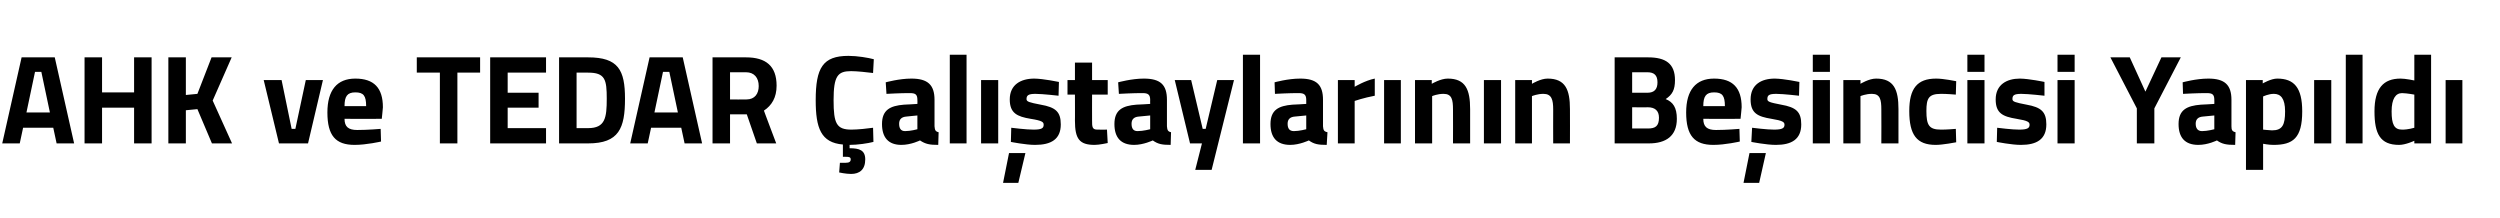 <?xml version="1.0" standalone="no"?><!DOCTYPE svg PUBLIC "-//W3C//DTD SVG 1.1//EN" "http://www.w3.org/Graphics/SVG/1.1/DTD/svg11.dtd"><svg xmlns="http://www.w3.org/2000/svg" version="1.1" width="671.2px" height="58.5px" viewBox="0 -5 671.2 58.5" style="top:-5px">  <desc>AHK ve TEDAR al taylar n n Be incisi Yap ld</desc>  <defs/>  <g id="Polygon39153">    <path d="M 5.8 10.4 L 14.7 10.4 L 19.9 33.5 L 15.2 33.5 L 14.3 29.3 L 6.2 29.3 L 5.3 33.5 L 0.6 33.5 L 5.8 10.4 Z M 7.1 25.2 L 13.4 25.2 L 11.1 14.3 L 9.4 14.3 L 7.1 25.2 Z M 36 23.9 L 27.4 23.9 L 27.4 33.5 L 22.7 33.5 L 22.7 10.4 L 27.4 10.4 L 27.4 19.8 L 36 19.8 L 36 10.4 L 40.7 10.4 L 40.7 33.5 L 36 33.5 L 36 23.9 Z M 53 24.3 L 49.9 24.6 L 49.9 33.5 L 45.2 33.5 L 45.2 10.4 L 49.9 10.4 L 49.9 20.5 L 53 20.2 L 56.8 10.4 L 62.2 10.4 L 57.1 22 L 62.3 33.5 L 56.9 33.5 L 53 24.3 Z M 75.6 16.5 L 78.3 29.6 L 79.3 29.6 L 82.1 16.5 L 86.7 16.5 L 82.7 33.5 L 74.9 33.5 L 70.8 16.5 L 75.6 16.5 Z M 102.2 29.6 L 102.3 33 C 102.3 33 98.38 33.91 95.2 33.9 C 90.1 33.9 87.9 31.4 87.9 25.2 C 87.9 19.2 90.5 16.1 95.4 16.1 C 100.4 16.1 102.8 18.6 102.8 23.8 C 102.83 23.78 102.5 26.9 102.5 26.9 C 102.5 26.9 92.5 26.94 92.5 26.9 C 92.5 29 93.5 29.9 95.9 29.9 C 98.72 29.9 102.2 29.6 102.2 29.6 Z M 98.3 23.5 C 98.3 20.7 97.6 19.8 95.4 19.8 C 93.2 19.8 92.5 20.9 92.5 23.5 C 92.5 23.5 98.3 23.5 98.3 23.5 Z M 111.9 10.4 L 128.9 10.4 L 128.9 14.5 L 122.8 14.5 L 122.8 33.5 L 118.1 33.5 L 118.1 14.5 L 111.9 14.5 L 111.9 10.4 Z M 131.6 10.4 L 146.6 10.4 L 146.6 14.5 L 136.3 14.5 L 136.3 19.9 L 144.6 19.9 L 144.6 23.9 L 136.3 23.9 L 136.3 29.4 L 146.6 29.4 L 146.6 33.5 L 131.6 33.5 L 131.6 10.4 Z M 150.1 33.5 L 150.1 10.4 C 150.1 10.4 157.93 10.38 157.9 10.4 C 166 10.4 167.8 13.8 167.8 21.5 C 167.8 29.4 166.2 33.5 157.9 33.5 C 157.93 33.5 150.1 33.5 150.1 33.5 Z M 157.9 14.5 C 157.93 14.46 154.8 14.5 154.8 14.5 L 154.8 29.4 C 154.8 29.4 157.93 29.42 157.9 29.4 C 162.5 29.4 162.9 26.6 162.9 21.5 C 162.9 16.4 162.5 14.5 157.9 14.5 Z M 174.4 10.4 L 183.3 10.4 L 188.5 33.5 L 183.8 33.5 L 182.9 29.3 L 174.8 29.3 L 173.9 33.5 L 169.2 33.5 L 174.4 10.4 Z M 175.7 25.2 L 182 25.2 L 179.7 14.3 L 178 14.3 L 175.7 25.2 Z M 196 25.7 L 196 33.5 L 191.3 33.5 L 191.3 10.4 C 191.3 10.4 200.3 10.38 200.3 10.4 C 205.6 10.4 208.5 12.7 208.5 18 C 208.5 21.2 207.2 23.3 205.1 24.7 C 205.06 24.66 208.4 33.5 208.4 33.5 L 203.2 33.5 L 200.5 25.7 L 196 25.7 Z M 200.3 14.4 C 200.3 14.39 196 14.4 196 14.4 L 196 21.7 C 196 21.7 200.37 21.74 200.4 21.7 C 202.7 21.7 203.7 20.1 203.7 18.1 C 203.7 15.9 202.5 14.4 200.3 14.4 Z M 228.5 41.7 C 227.03 41.69 225.3 41.3 225.3 41.3 L 225.5 38.7 C 225.5 38.7 226.52 38.7 227.1 38.7 C 228 38.7 228.4 38.4 228.4 37.8 C 228.4 37.2 228 37.1 227.1 37.1 C 227.09 37.07 226.3 37.1 226.3 37.1 C 226.3 37.1 226.28 33.84 226.3 33.8 C 220.4 33.3 219 29.4 219 21.9 C 219 13.2 220.9 10 227.8 10 C 230.2 10 233.1 10.5 234.6 10.9 C 234.6 10.9 234.4 14.6 234.4 14.6 C 232.9 14.4 230 14.1 228.5 14.1 C 224.9 14.1 223.8 15.4 223.8 21.9 C 223.8 28.2 224.6 29.8 228.6 29.8 C 230.2 29.8 233.1 29.5 234.4 29.3 C 234.4 29.3 234.5 33.1 234.5 33.1 C 233 33.5 230.2 33.9 228.1 33.9 C 228.1 33.9 228.1 34.8 228.1 34.8 C 230.7 34.8 232.3 35.3 232.3 37.8 C 232.3 40.5 230.8 41.7 228.5 41.7 Z M 250.9 28.9 C 251 29.9 251.1 30.3 252 30.5 C 252 30.5 251.9 33.9 251.9 33.9 C 249.6 33.9 248.5 33.7 247 32.7 C 247 32.7 244.6 33.9 242 33.9 C 238.5 33.9 236.8 31.9 236.8 28.3 C 236.8 24.5 239 23.4 242.7 23.1 C 242.71 23.13 246.3 22.9 246.3 22.9 C 246.3 22.9 246.35 21.8 246.3 21.8 C 246.3 20.3 245.7 20 244.3 20 C 242.1 19.97 238 20.2 238 20.2 L 237.8 17.1 C 237.8 17.1 241.45 16.09 244.7 16.1 C 249.1 16.1 250.9 17.8 250.9 21.8 C 250.9 21.8 250.9 28.9 250.9 28.9 Z M 243.3 26.3 C 242.1 26.4 241.4 27 241.4 28.2 C 241.4 29.4 241.8 30.2 243 30.2 C 244.48 30.2 246.3 29.7 246.3 29.7 L 246.3 26 C 246.3 26 243.25 26.29 243.3 26.3 Z M 255 9.7 L 259.5 9.7 L 259.5 33.5 L 255 33.5 L 255 9.7 Z M 263.4 16.5 L 268 16.5 L 268 33.5 L 263.4 33.5 L 263.4 16.5 Z M 269.3 44.1 L 273.4 44.1 L 275.3 36.1 L 270.9 36.1 L 269.3 44.1 Z M 284.2 20.7 C 284.2 20.7 280 20.21 278 20.2 C 276.1 20.2 275.6 20.6 275.6 21.6 C 275.6 22.3 276.3 22.5 279.4 23.1 C 283.4 23.8 284.8 25 284.8 28.4 C 284.8 32.4 282.2 33.9 277.9 33.9 C 275.41 33.91 271.4 33.1 271.4 33.1 L 271.5 29.3 C 271.5 29.3 275.75 29.83 277.5 29.8 C 279.7 29.8 280.2 29.4 280.2 28.5 C 280.2 27.8 279.9 27.4 276.7 26.9 C 273.1 26.3 271.1 25.4 271.1 21.7 C 271.1 17.7 274.1 16.1 277.7 16.1 C 280.13 16.13 284.3 17 284.3 17 L 284.2 20.7 Z M 293.2 20.4 C 293.2 20.4 293.18 27.35 293.2 27.3 C 293.2 29 293.2 29.8 294.6 29.8 C 295.56 29.83 297.2 29.8 297.2 29.8 L 297.4 33.4 C 297.4 33.4 295.12 33.91 293.9 33.9 C 289.8 33.9 288.6 32.3 288.6 27.4 C 288.63 27.45 288.6 20.4 288.6 20.4 L 286.6 20.4 L 286.6 16.5 L 288.6 16.5 L 288.6 11.8 L 293.2 11.8 L 293.2 16.5 L 297.4 16.5 L 297.4 20.4 L 293.2 20.4 Z M 313.3 28.9 C 313.4 29.9 313.5 30.3 314.4 30.5 C 314.4 30.5 314.3 33.9 314.3 33.9 C 312 33.9 310.9 33.7 309.5 32.7 C 309.5 32.7 307 33.9 304.5 33.9 C 300.9 33.9 299.2 31.9 299.2 28.3 C 299.2 24.5 301.4 23.4 305.1 23.1 C 305.13 23.13 308.8 22.9 308.8 22.9 C 308.8 22.9 308.77 21.8 308.8 21.8 C 308.8 20.3 308.1 20 306.8 20 C 304.52 19.97 300.4 20.2 300.4 20.2 L 300.2 17.1 C 300.2 17.1 303.87 16.09 307.1 16.1 C 311.6 16.1 313.3 17.8 313.3 21.8 C 313.3 21.8 313.3 28.9 313.3 28.9 Z M 305.7 26.3 C 304.5 26.4 303.8 27 303.8 28.2 C 303.8 29.4 304.2 30.2 305.4 30.2 C 306.9 30.2 308.8 29.7 308.8 29.7 L 308.8 26 C 308.8 26 305.68 26.29 305.7 26.3 Z M 319.8 16.5 L 322.9 29.6 L 323.7 29.6 L 326.8 16.5 L 331.3 16.5 L 325.3 40.6 L 320.9 40.6 L 322.7 33.5 L 319.5 33.5 L 315.4 16.5 L 319.8 16.5 Z M 333.7 9.7 L 338.3 9.7 L 338.3 33.5 L 333.7 33.5 L 333.7 9.7 Z M 355.2 28.9 C 355.3 29.9 355.4 30.3 356.4 30.5 C 356.4 30.5 356.2 33.9 356.2 33.9 C 353.9 33.9 352.8 33.7 351.4 32.7 C 351.4 32.7 348.9 33.9 346.4 33.9 C 342.8 33.9 341.1 31.9 341.1 28.3 C 341.1 24.5 343.3 23.4 347 23.1 C 347.05 23.13 350.7 22.9 350.7 22.9 C 350.7 22.9 350.69 21.8 350.7 21.8 C 350.7 20.3 350 20 348.7 20 C 346.44 19.97 342.3 20.2 342.3 20.2 L 342.2 17.1 C 342.2 17.1 345.79 16.09 349.1 16.1 C 353.5 16.1 355.2 17.8 355.2 21.8 C 355.2 21.8 355.2 28.9 355.2 28.9 Z M 347.6 26.3 C 346.4 26.4 345.7 27 345.7 28.2 C 345.7 29.4 346.1 30.2 347.4 30.2 C 348.82 30.2 350.7 29.7 350.7 29.7 L 350.7 26 C 350.7 26 347.59 26.29 347.6 26.3 Z M 359.2 16.5 L 363.7 16.5 L 363.7 18.3 C 363.7 18.3 366.54 16.6 369.1 16.1 C 369.1 16.1 369.1 20.7 369.1 20.7 C 366.13 21.26 363.7 22.1 363.7 22.1 L 363.7 33.5 L 359.2 33.5 L 359.2 16.5 Z M 371.6 16.5 L 376.1 16.5 L 376.1 33.5 L 371.6 33.5 L 371.6 16.5 Z M 379.9 33.5 L 379.9 16.5 L 384.4 16.5 L 384.4 17.5 C 384.4 17.5 386.76 16.09 388.7 16.1 C 393.5 16.1 394.7 19.1 394.7 24.3 C 394.68 24.29 394.7 33.5 394.7 33.5 L 390.1 33.5 C 390.1 33.5 390.13 24.42 390.1 24.4 C 390.1 21.8 389.8 20.2 387.6 20.2 C 385.98 20.17 384.5 20.8 384.5 20.8 L 384.5 33.5 L 379.9 33.5 Z M 398.4 16.5 L 403 16.5 L 403 33.5 L 398.4 33.5 L 398.4 16.5 Z M 406.8 33.5 L 406.8 16.5 L 411.3 16.5 L 411.3 17.5 C 411.3 17.5 413.61 16.09 415.5 16.1 C 420.3 16.1 421.5 19.1 421.5 24.3 C 421.53 24.29 421.5 33.5 421.5 33.5 L 417 33.5 C 417 33.5 416.97 24.42 417 24.4 C 417 21.8 416.6 20.2 414.4 20.2 C 412.83 20.17 411.3 20.8 411.3 20.8 L 411.3 33.5 L 406.8 33.5 Z M 442.5 10.4 C 447.2 10.4 449.7 12.1 449.7 16.5 C 449.7 19.1 449 20.4 447.2 21.6 C 449.2 22.4 450.2 23.9 450.2 26.9 C 450.2 31.5 447.3 33.5 442.7 33.5 C 442.68 33.5 433.5 33.5 433.5 33.5 L 433.5 10.4 C 433.5 10.4 442.54 10.38 442.5 10.4 Z M 438.2 23.8 L 438.2 29.5 C 438.2 29.5 442.44 29.49 442.4 29.5 C 444.4 29.5 445.4 28.9 445.4 26.6 C 445.4 24.7 444.3 23.8 442.4 23.8 C 442.44 23.84 438.2 23.8 438.2 23.8 Z M 438.2 14.4 L 438.2 19.9 C 438.2 19.9 442.34 19.9 442.3 19.9 C 444.2 19.9 445 18.9 445 17.1 C 445 15.2 444.1 14.4 442.3 14.4 C 442.3 14.39 438.2 14.4 438.2 14.4 Z M 467 29.6 L 467.1 33 C 467.1 33 463.17 33.91 460 33.9 C 454.9 33.9 452.7 31.4 452.7 25.2 C 452.7 19.2 455.3 16.1 460.2 16.1 C 465.2 16.1 467.6 18.6 467.6 23.8 C 467.63 23.78 467.3 26.9 467.3 26.9 C 467.3 26.9 457.29 26.94 457.3 26.9 C 457.3 29 458.3 29.9 460.7 29.9 C 463.51 29.9 467 29.6 467 29.6 Z M 463.1 23.5 C 463.1 20.7 462.4 19.8 460.2 19.8 C 458 19.8 457.3 20.9 457.3 23.5 C 457.3 23.5 463.1 23.5 463.1 23.5 Z M 468.1 44.1 L 472.3 44.1 L 474.1 36.1 L 469.7 36.1 L 468.1 44.1 Z M 483 20.7 C 483 20.7 478.83 20.21 476.9 20.2 C 474.9 20.2 474.5 20.6 474.5 21.6 C 474.5 22.3 475.1 22.5 478.2 23.1 C 482.2 23.8 483.6 25 483.6 28.4 C 483.6 32.4 481 33.9 476.8 33.9 C 474.24 33.91 470.2 33.1 470.2 33.1 L 470.4 29.3 C 470.4 29.3 474.58 29.83 476.3 29.8 C 478.5 29.8 479.1 29.4 479.1 28.5 C 479.1 27.8 478.7 27.4 475.6 26.9 C 471.9 26.3 470 25.4 470 21.7 C 470 17.7 472.9 16.1 476.5 16.1 C 478.96 16.13 483.1 17 483.1 17 L 483 20.7 Z M 486.7 16.5 L 491.3 16.5 L 491.3 33.5 L 486.7 33.5 L 486.7 16.5 Z M 486.7 9.7 L 491.3 9.7 L 491.3 14.3 L 486.7 14.3 L 486.7 9.7 Z M 494.9 33.5 L 494.9 16.5 L 499.5 16.5 L 499.5 17.5 C 499.5 17.5 501.78 16.09 503.7 16.1 C 508.5 16.1 509.7 19.1 509.7 24.3 C 509.7 24.29 509.7 33.5 509.7 33.5 L 505.1 33.5 C 505.1 33.5 505.14 24.42 505.1 24.4 C 505.1 21.8 504.8 20.2 502.6 20.2 C 501 20.17 499.5 20.8 499.5 20.8 L 499.5 33.5 L 494.9 33.5 Z M 525.2 16.8 L 525.1 20.4 C 525.1 20.4 522.4 20.17 521.1 20.2 C 517.8 20.2 517.2 21.4 517.2 24.8 C 517.2 28.6 517.9 29.8 521.1 29.8 C 522.43 29.83 525.1 29.6 525.1 29.6 L 525.2 33.2 C 525.2 33.2 521.58 33.91 519.7 33.9 C 514.6 33.9 512.6 31.2 512.6 24.8 C 512.6 18.8 514.7 16.1 519.8 16.1 C 521.75 16.09 525.2 16.8 525.2 16.8 Z M 528.2 16.5 L 532.8 16.5 L 532.8 33.5 L 528.2 33.5 L 528.2 16.5 Z M 528.2 9.7 L 532.8 9.7 L 532.8 14.3 L 528.2 14.3 L 528.2 9.7 Z M 548.9 20.7 C 548.9 20.7 544.66 20.21 542.7 20.2 C 540.7 20.2 540.3 20.6 540.3 21.6 C 540.3 22.3 541 22.5 544.1 23.1 C 548 23.8 549.4 25 549.4 28.4 C 549.4 32.4 546.8 33.9 542.6 33.9 C 540.07 33.91 536.1 33.1 536.1 33.1 L 536.2 29.3 C 536.2 29.3 540.41 29.83 542.1 29.8 C 544.3 29.8 544.9 29.4 544.9 28.5 C 544.9 27.8 544.5 27.4 541.4 26.9 C 537.7 26.3 535.8 25.4 535.8 21.7 C 535.8 17.7 538.8 16.1 542.3 16.1 C 544.79 16.13 548.9 17 548.9 17 L 548.9 20.7 Z M 552.4 16.5 L 557 16.5 L 557 33.5 L 552.4 33.5 L 552.4 16.5 Z M 552.4 9.7 L 557 9.7 L 557 14.3 L 552.4 14.3 L 552.4 9.7 Z M 578.4 33.5 L 573.7 33.5 L 573.7 24.1 L 566.6 10.4 L 571.8 10.4 L 576 19.6 L 580.3 10.4 L 585.5 10.4 L 578.4 24.1 L 578.4 33.5 Z M 599.1 28.9 C 599.1 29.9 599.3 30.3 600.2 30.5 C 600.2 30.5 600.1 33.9 600.1 33.9 C 597.8 33.9 596.6 33.7 595.2 32.7 C 595.2 32.7 592.8 33.9 590.2 33.9 C 586.6 33.9 584.9 31.9 584.9 28.3 C 584.9 24.5 587.1 23.4 590.9 23.1 C 590.89 23.13 594.5 22.9 594.5 22.9 C 594.5 22.9 594.53 21.8 594.5 21.8 C 594.5 20.3 593.9 20 592.5 20 C 590.28 19.97 586.1 20.2 586.1 20.2 L 586 17.1 C 586 17.1 589.63 16.09 592.9 16.1 C 597.3 16.1 599.1 17.8 599.1 21.8 C 599.1 21.8 599.1 28.9 599.1 28.9 Z M 591.4 26.3 C 590.2 26.4 589.5 27 589.5 28.2 C 589.5 29.4 590 30.2 591.2 30.2 C 592.66 30.2 594.5 29.7 594.5 29.7 L 594.5 26 C 594.5 26 591.43 26.29 591.4 26.3 Z M 603 16.5 L 607.5 16.5 L 607.5 17.4 C 607.5 17.4 609.73 16.09 611.4 16.1 C 615.9 16.1 618.1 18.5 618.1 24.9 C 618.1 32.1 615.6 33.9 610.4 33.9 C 609.12 33.91 607.6 33.6 607.6 33.6 L 607.6 40.6 L 603 40.6 L 603 16.5 Z M 607.6 20.9 L 607.6 29.8 C 607.6 29.8 609.08 29.96 610 30 C 612.8 30 613.5 28.5 613.5 24.9 C 613.5 21.4 612.3 20.2 610.5 20.2 C 609.12 20.17 607.6 20.9 607.6 20.9 Z M 621.3 16.5 L 625.9 16.5 L 625.9 33.5 L 621.3 33.5 L 621.3 16.5 Z M 629.8 9.7 L 634.3 9.7 L 634.3 33.5 L 629.8 33.5 L 629.8 9.7 Z M 652.7 33.5 L 648.2 33.5 L 648.2 32.8 C 648.2 32.8 645.85 33.91 644.1 33.9 C 639 33.9 637.5 30.9 637.5 24.9 C 637.5 18.7 639.9 16.1 644.5 16.1 C 645.78 16.09 648.2 16.6 648.2 16.6 L 648.2 9.7 L 652.7 9.7 L 652.7 33.5 Z M 648.2 29.3 L 648.2 20.4 C 648.2 20.4 646.32 20.04 644.9 20 C 643.2 20 642.1 21.5 642.1 24.9 C 642.1 28.4 642.8 29.8 644.9 29.8 C 646.49 29.83 648.2 29.3 648.2 29.3 Z M 656.6 16.5 L 661.1 16.5 L 661.1 33.5 L 656.6 33.5 L 656.6 16.5 Z " stroke="none" fill="#000"/>  </g></svg>